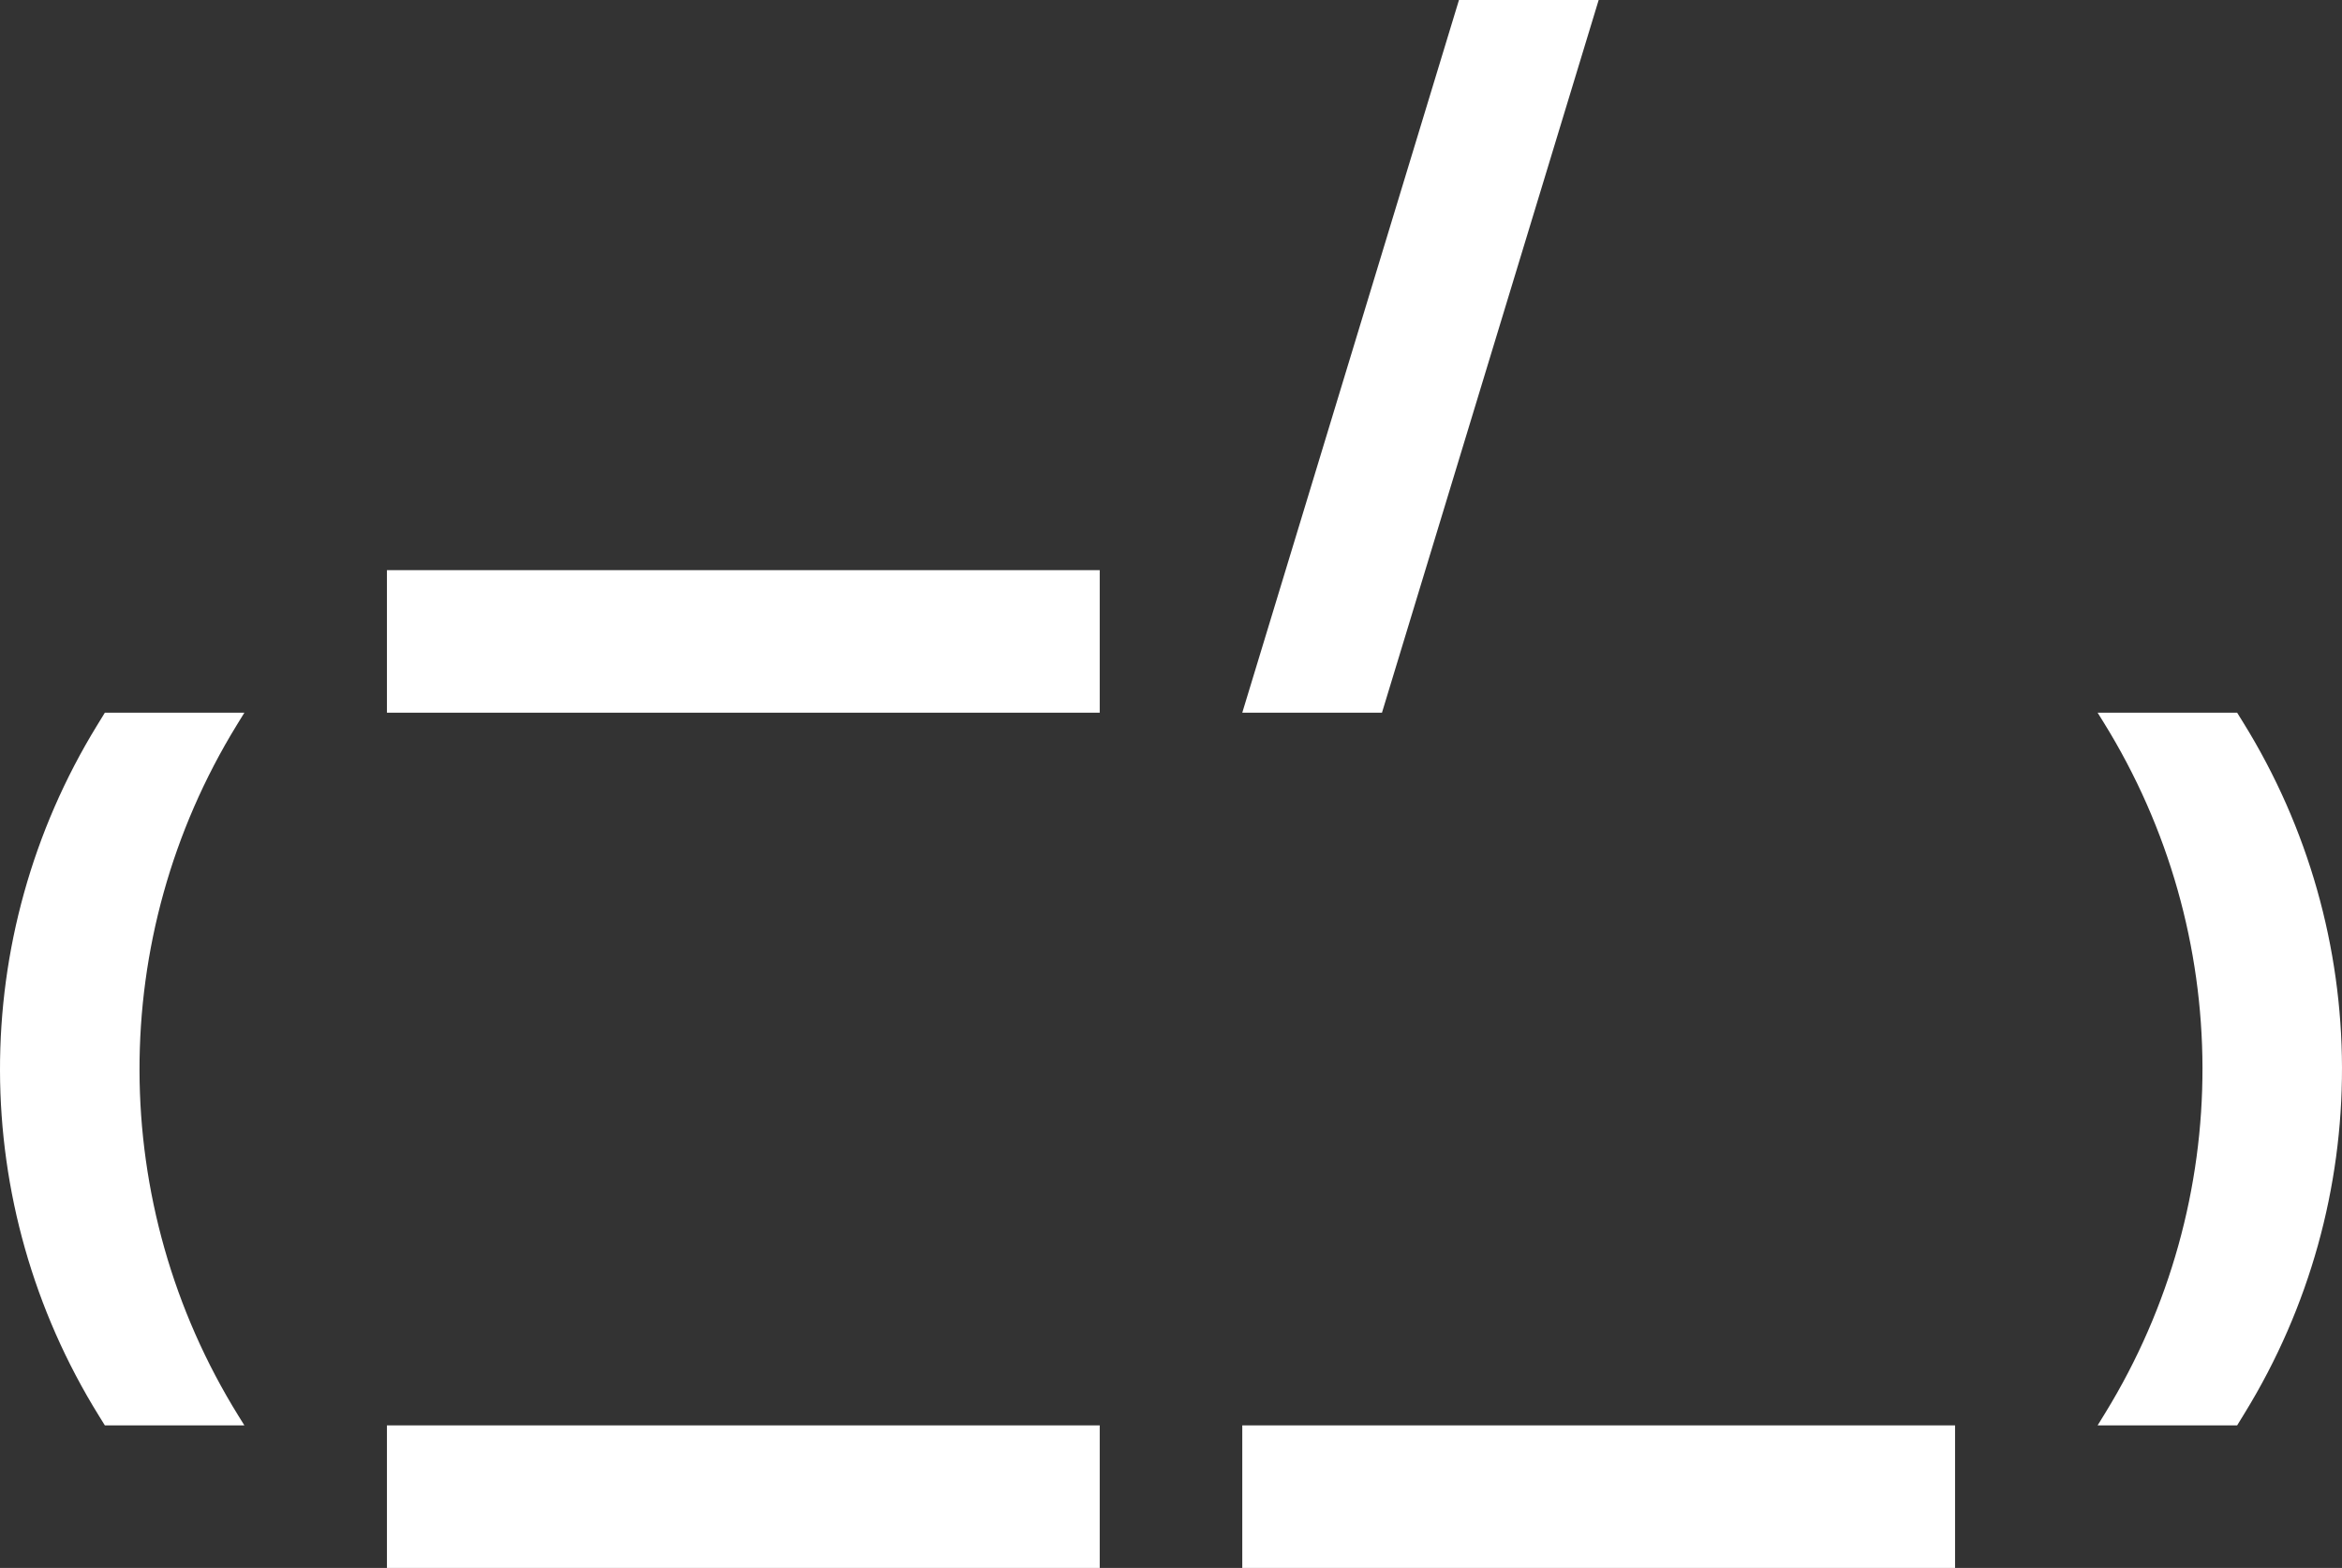 <?xml version="1.0" encoding="UTF-8"?> <svg xmlns="http://www.w3.org/2000/svg" width="230" height="154" viewBox="0 0 230 154" fill="none"><rect x="0" y="0" width="230" height="154" fill="#333333" stroke="none"/><path d="M24 70L23.257 71.208C10.461 92.042 10.521 118.273 23.409 139.049L24 140L10.298 140L9.709 139.049C-3.181 118.273 -3.24 92.042 9.557 71.208L10.298 70L24 70Z" fill="white"></path><path d="M206 140L206.743 138.792C219.539 117.958 219.479 91.727 206.591 70.951L206 70L219.702 70L220.291 70.951C233.181 91.727 233.24 117.958 220.443 138.792L219.702 140L206 140Z" fill="white"></path><path d="M108 140L38 140L38 154L108 154L108 140Z" fill="white"></path><path d="M192 140L122 140L122 154L192 154L192 140Z" fill="white"></path><path d="M108 56L38 56L38 70L108 70L108 56Z" fill="white"></path><path d="M122 70L143.281 0H157L135.719 70H122Z" fill="white"></path></svg> 